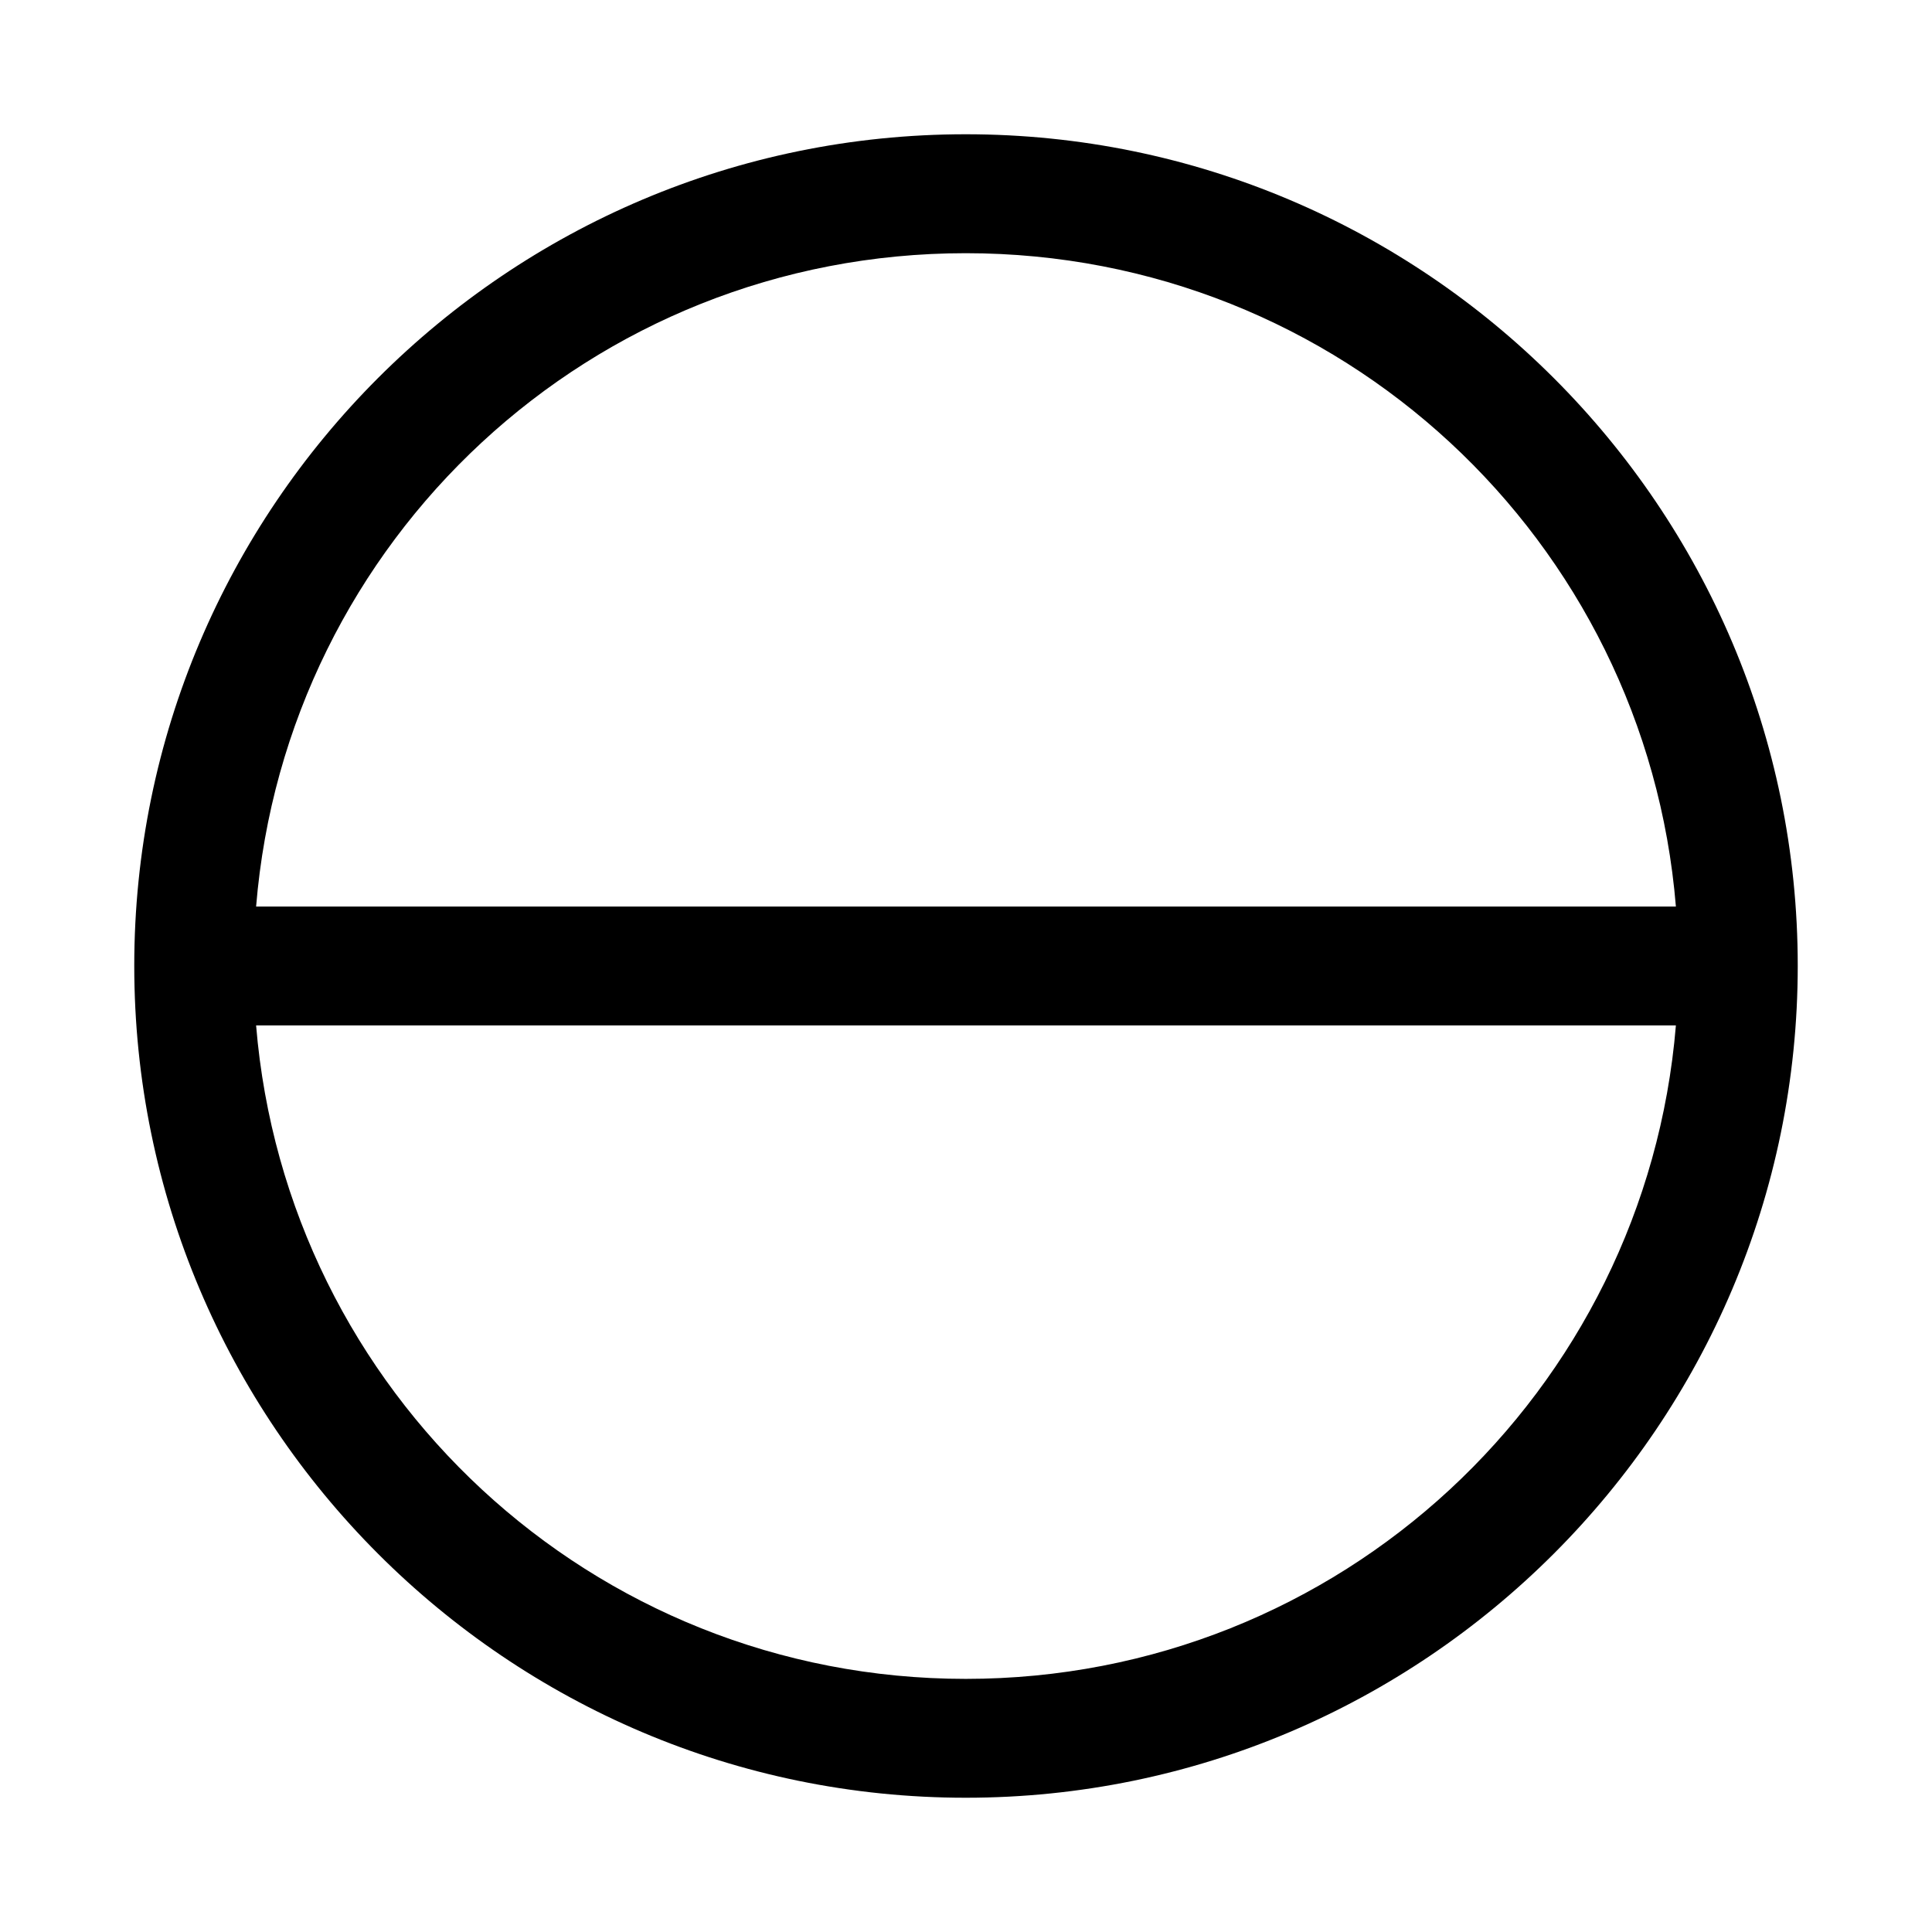 <?xml version="1.0" encoding="UTF-8"?>
<!-- The Best Svg Icon site in the world: iconSvg.co, Visit us! https://iconsvg.co -->
<svg fill="#000000" width="800px" height="800px" version="1.1" viewBox="144 144 512 512" xmlns="http://www.w3.org/2000/svg">
 <path d="m399.94 179.58c-121.54 0-220.36 98.812-220.36 220.36s98.812 220.48 220.36 220.48 220.48-98.934 220.48-220.48-98.934-220.36-220.48-220.36zm0 31.52c99.234 0 180.22 76.02 188.19 173.15h-376.26c7.957-97.133 88.832-173.15 188.07-173.15zm-188.07 204.64h376.26c-8.027 97.086-89 173.18-188.19 173.18-99.195 0-180.05-76.098-188.07-173.18z" fill-rule="evenodd"/>
</svg>
